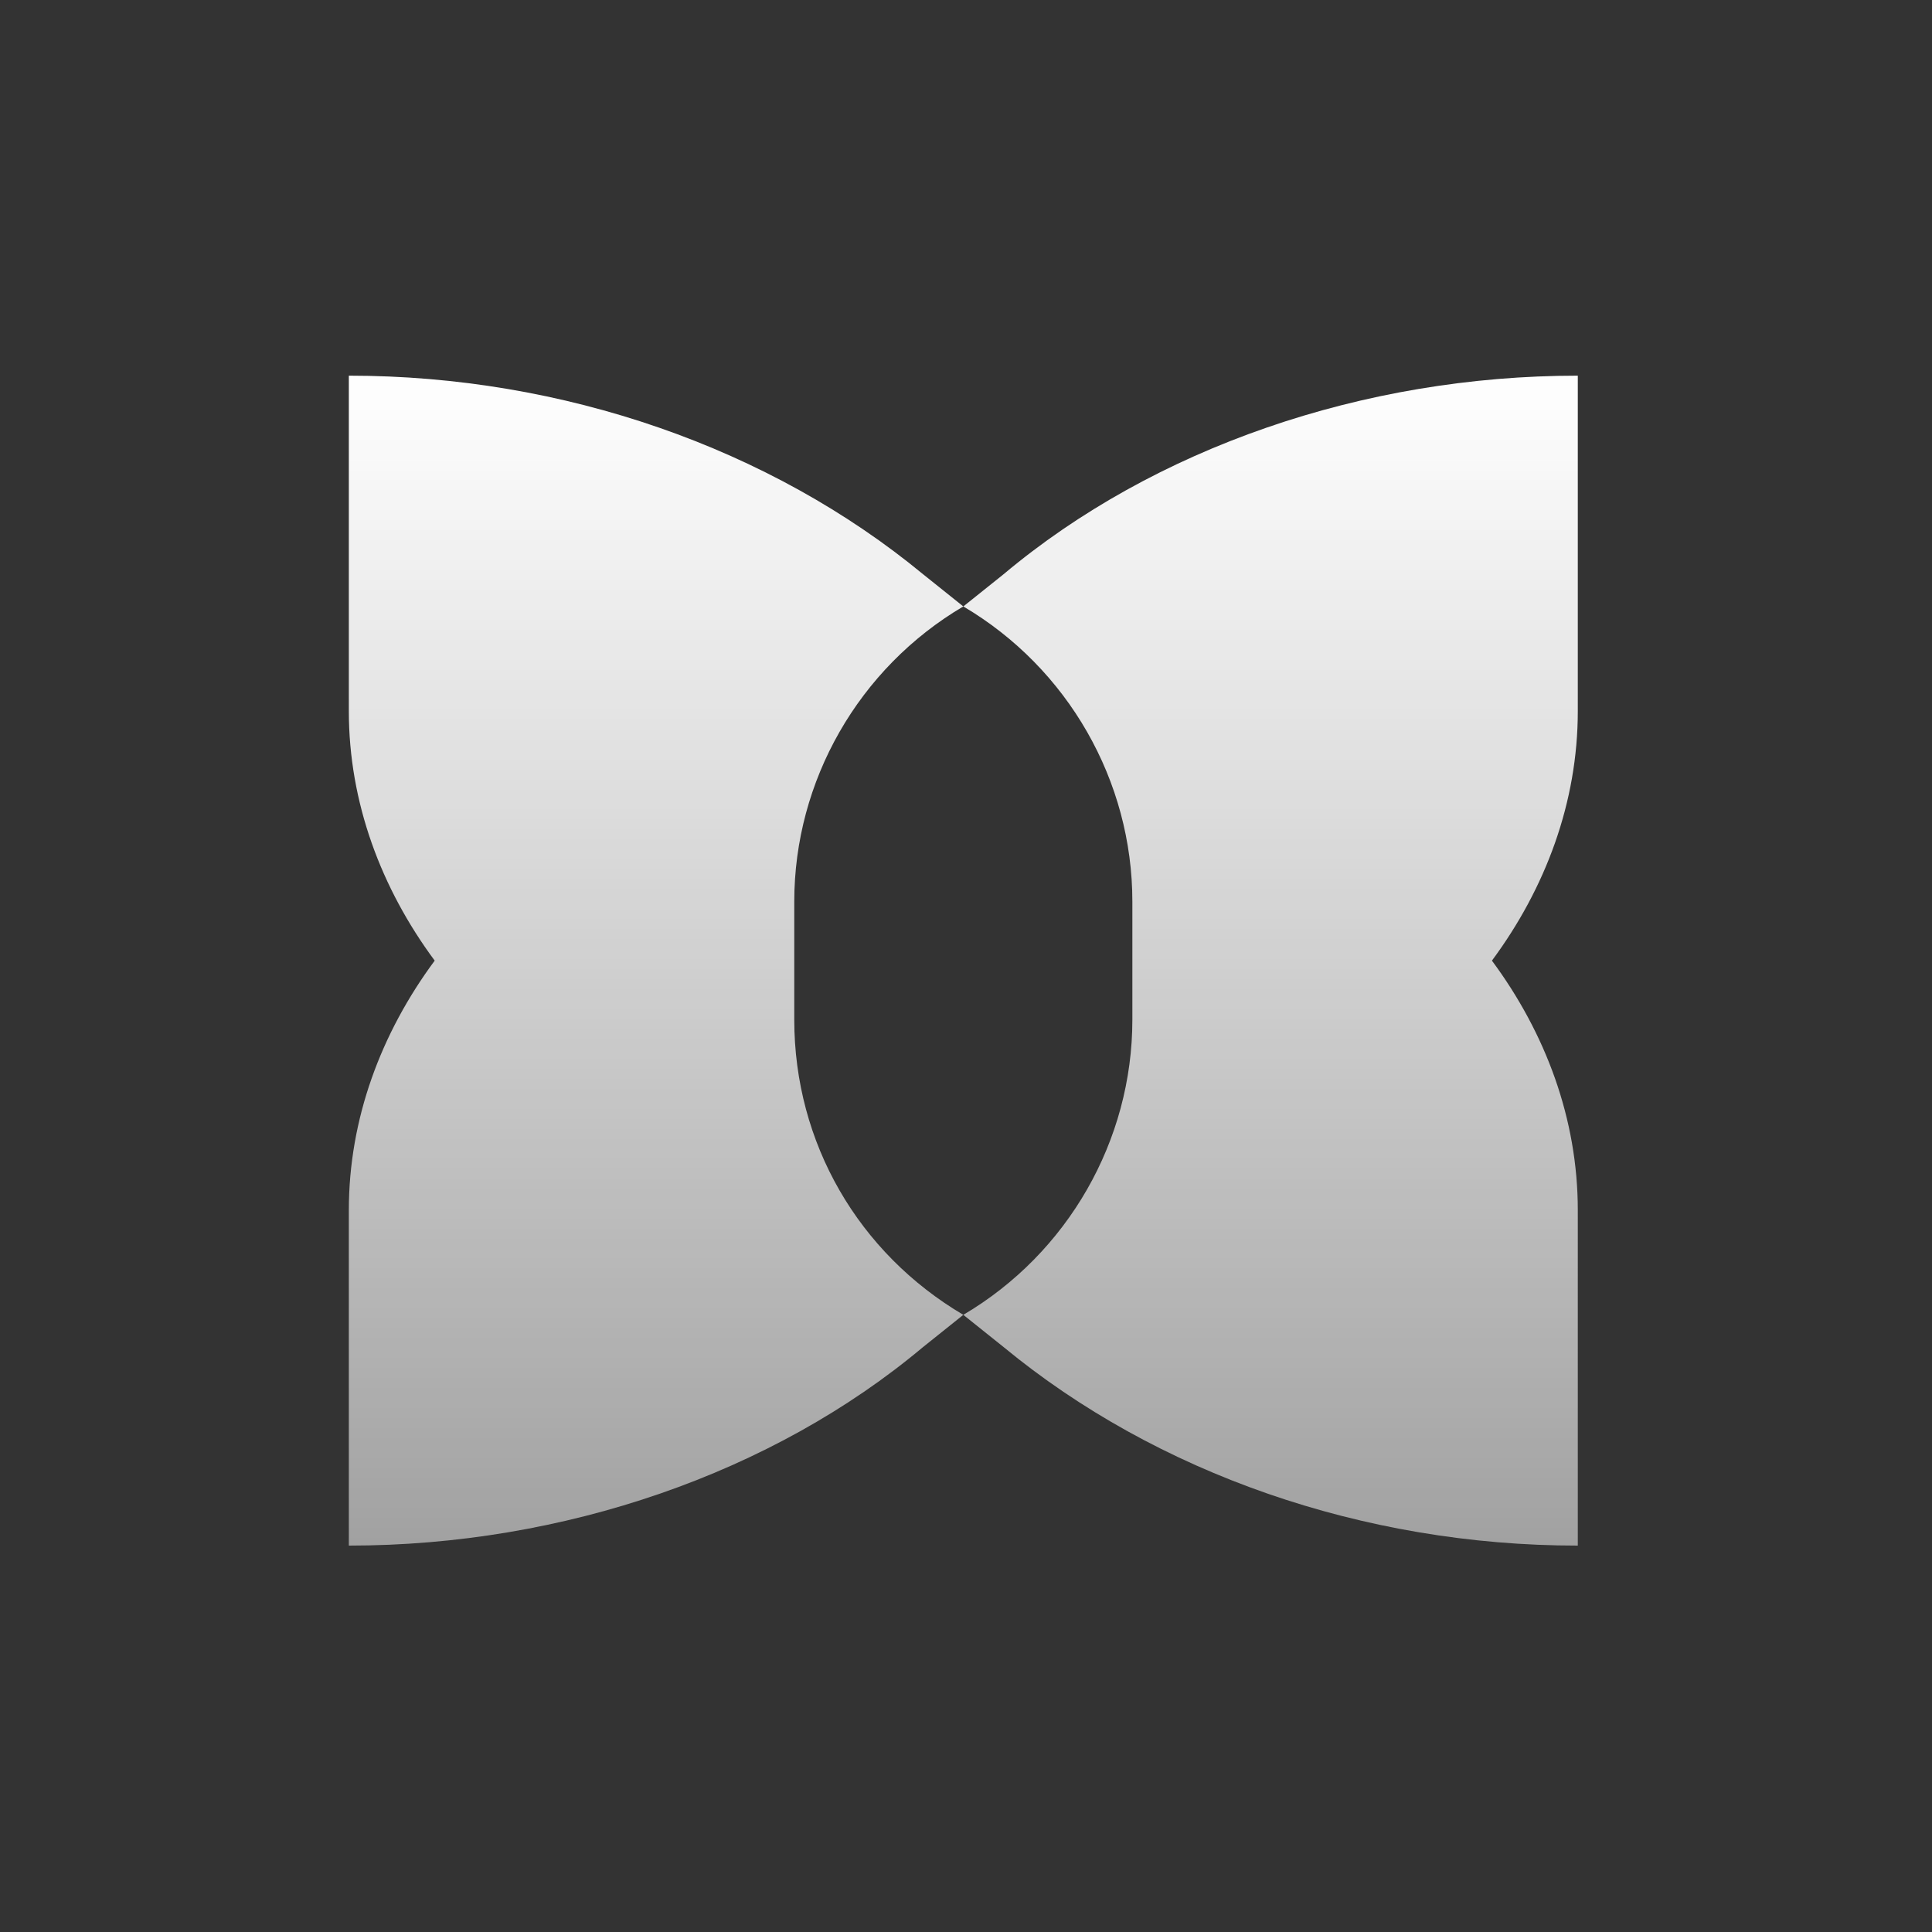<svg xmlns="http://www.w3.org/2000/svg" width="72" height="72" fill="none"><rect width="100%" height="100%" fill="#333333" stroke="none"/><path fill="url(#a)" d="M58.8 26.5V14c-8 0-15.8 2.7-21.4 7.4l-1.5 1.2-1.5-1.2C28.7 16.7 21 14 13 14v12.5c0 3.4 1.2 6.6 3.2 9.3-2 2.7-3.2 5.9-3.2 9.3v12.5c8 0 15.8-2.7 21.4-7.4l1.5-1.2c-3.9-2.3-6.3-6.4-6.3-11v-4.4c0-4.5 2.4-8.7 6.3-11 3.9 2.3 6.3 6.5 6.3 11V38c0 4.5-2.4 8.7-6.3 11l1.5 1.2c5.7 4.7 13.4 7.4 21.4 7.4V45.1c0-3.4-1.2-6.6-3.2-9.3 2-2.7 3.2-5.9 3.2-9.3Z"/><defs><linearGradient id="a" x1="35.9" x2="35.9" y1="14" y2="57.6" gradientUnits="userSpaceOnUse"><stop stop-color="#fff"/><stop offset="1" stop-color="#fff" stop-opacity=".54"/></linearGradient></defs></svg>